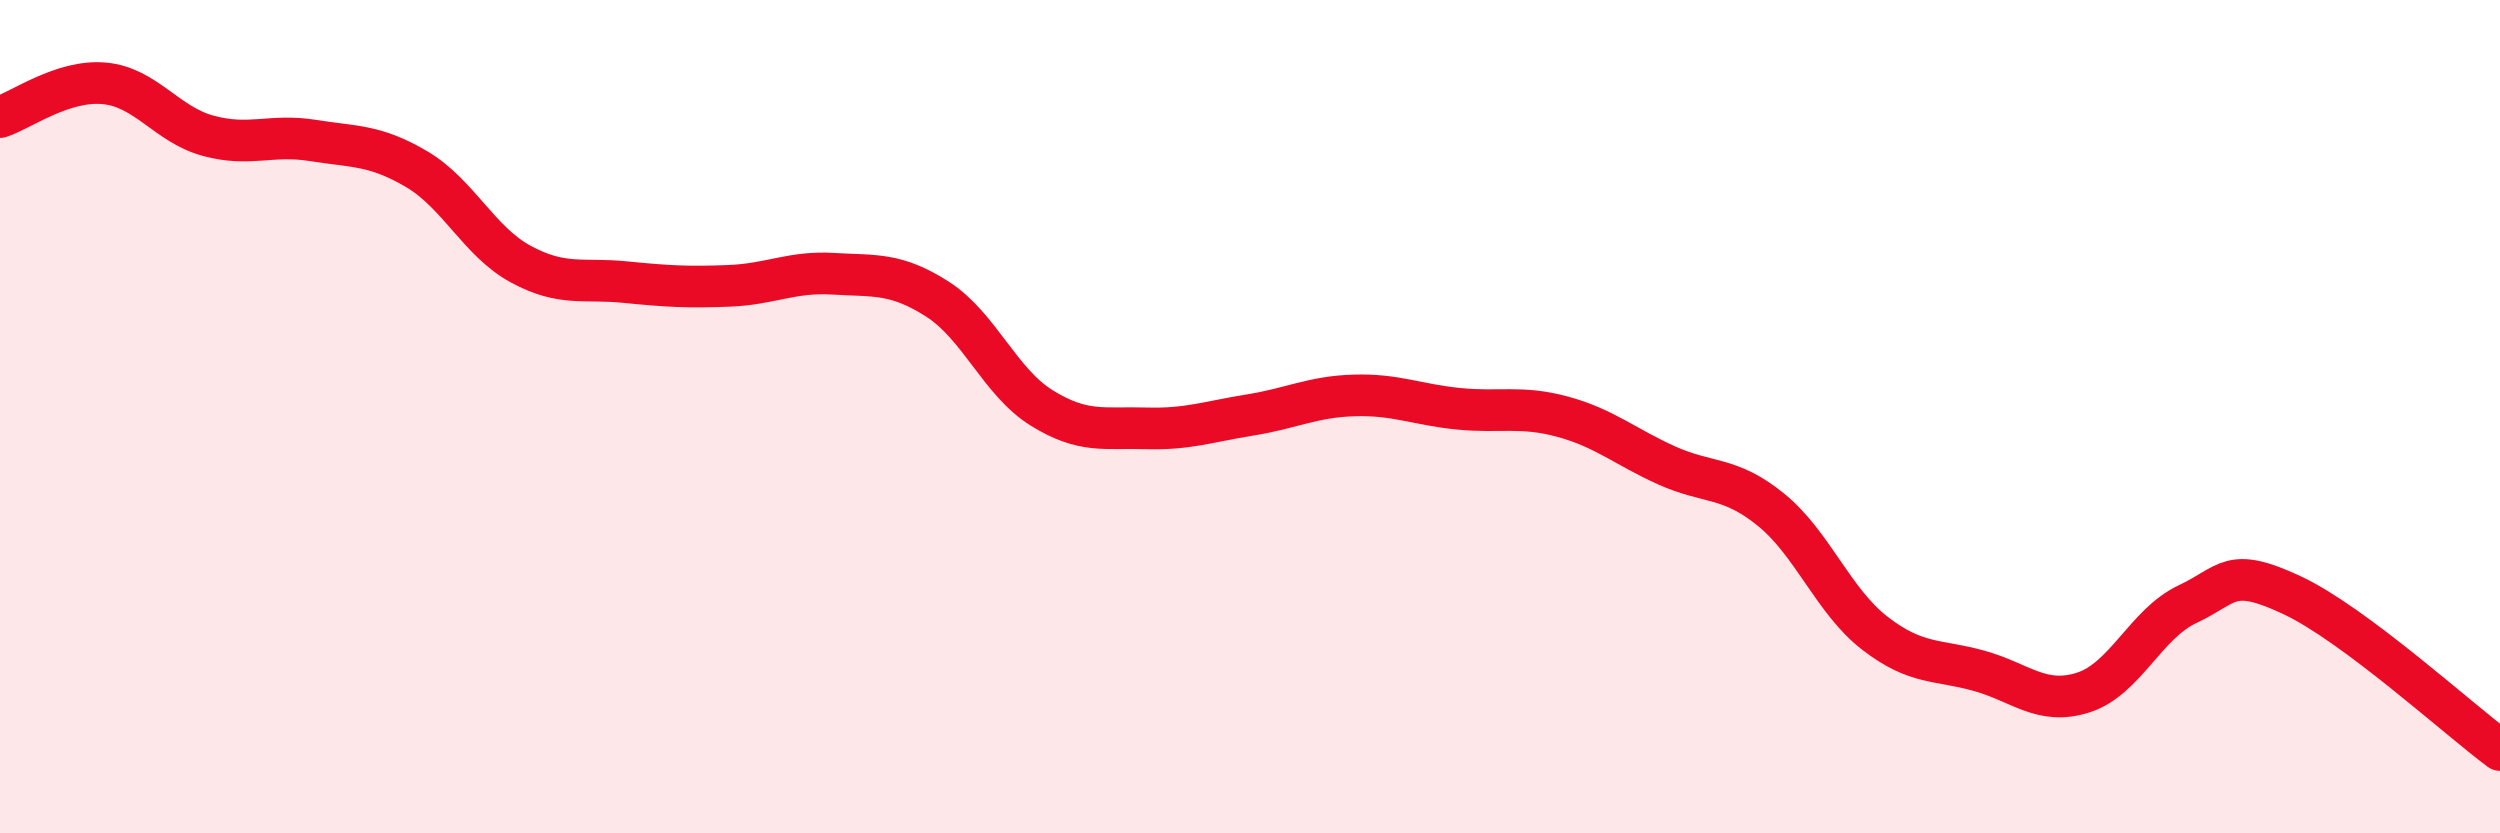 
    <svg width="60" height="20" viewBox="0 0 60 20" xmlns="http://www.w3.org/2000/svg">
      <path
        d="M 0,2.81 C 0.5,2.65 1.5,1.91 2.5,2 C 3.5,2.09 4,2.99 5,3.26 C 6,3.53 6.5,3.21 7.5,3.37 C 8.5,3.53 9,3.47 10,4.06 C 11,4.65 11.5,5.8 12.5,6.34 C 13.5,6.88 14,6.67 15,6.77 C 16,6.87 16.5,6.9 17.5,6.86 C 18.5,6.82 19,6.51 20,6.57 C 21,6.63 21.5,6.54 22.5,7.18 C 23.5,7.82 24,9.17 25,9.79 C 26,10.41 26.5,10.25 27.5,10.28 C 28.5,10.31 29,10.12 30,9.96 C 31,9.8 31.5,9.52 32.5,9.49 C 33.5,9.46 34,9.71 35,9.81 C 36,9.91 36.5,9.73 37.5,10 C 38.5,10.27 39,10.72 40,11.17 C 41,11.62 41.5,11.42 42.5,12.23 C 43.5,13.04 44,14.43 45,15.2 C 46,15.97 46.5,15.82 47.5,16.1 C 48.5,16.38 49,16.94 50,16.62 C 51,16.3 51.5,14.97 52.5,14.5 C 53.5,14.03 53.5,13.58 55,14.28 C 56.5,14.98 59,17.26 60,18L60 20L0 20Z"
        fill="#EB0A25"
        opacity="0.1"
        stroke-linecap="round"
        stroke-linejoin="round"
      />
      <path
        d="M 0,2.81 C 0.5,2.65 1.5,1.91 2.5,2 C 3.5,2.09 4,2.99 5,3.26 C 6,3.53 6.5,3.21 7.5,3.37 C 8.5,3.53 9,3.47 10,4.06 C 11,4.65 11.5,5.8 12.5,6.34 C 13.5,6.88 14,6.67 15,6.77 C 16,6.87 16.5,6.9 17.5,6.86 C 18.5,6.82 19,6.51 20,6.57 C 21,6.63 21.5,6.54 22.5,7.18 C 23.5,7.82 24,9.17 25,9.79 C 26,10.41 26.5,10.25 27.5,10.28 C 28.5,10.31 29,10.12 30,9.96 C 31,9.8 31.5,9.52 32.5,9.49 C 33.5,9.46 34,9.71 35,9.81 C 36,9.91 36.5,9.73 37.5,10 C 38.5,10.27 39,10.72 40,11.17 C 41,11.62 41.5,11.42 42.5,12.23 C 43.5,13.04 44,14.43 45,15.2 C 46,15.97 46.5,15.82 47.5,16.1 C 48.5,16.38 49,16.94 50,16.62 C 51,16.3 51.5,14.97 52.5,14.5 C 53.5,14.03 53.5,13.58 55,14.28 C 56.5,14.98 59,17.26 60,18"
        stroke="#EB0A25"
        stroke-width="1"
        fill="none"
        stroke-linecap="round"
        stroke-linejoin="round"
      />
    </svg>
  